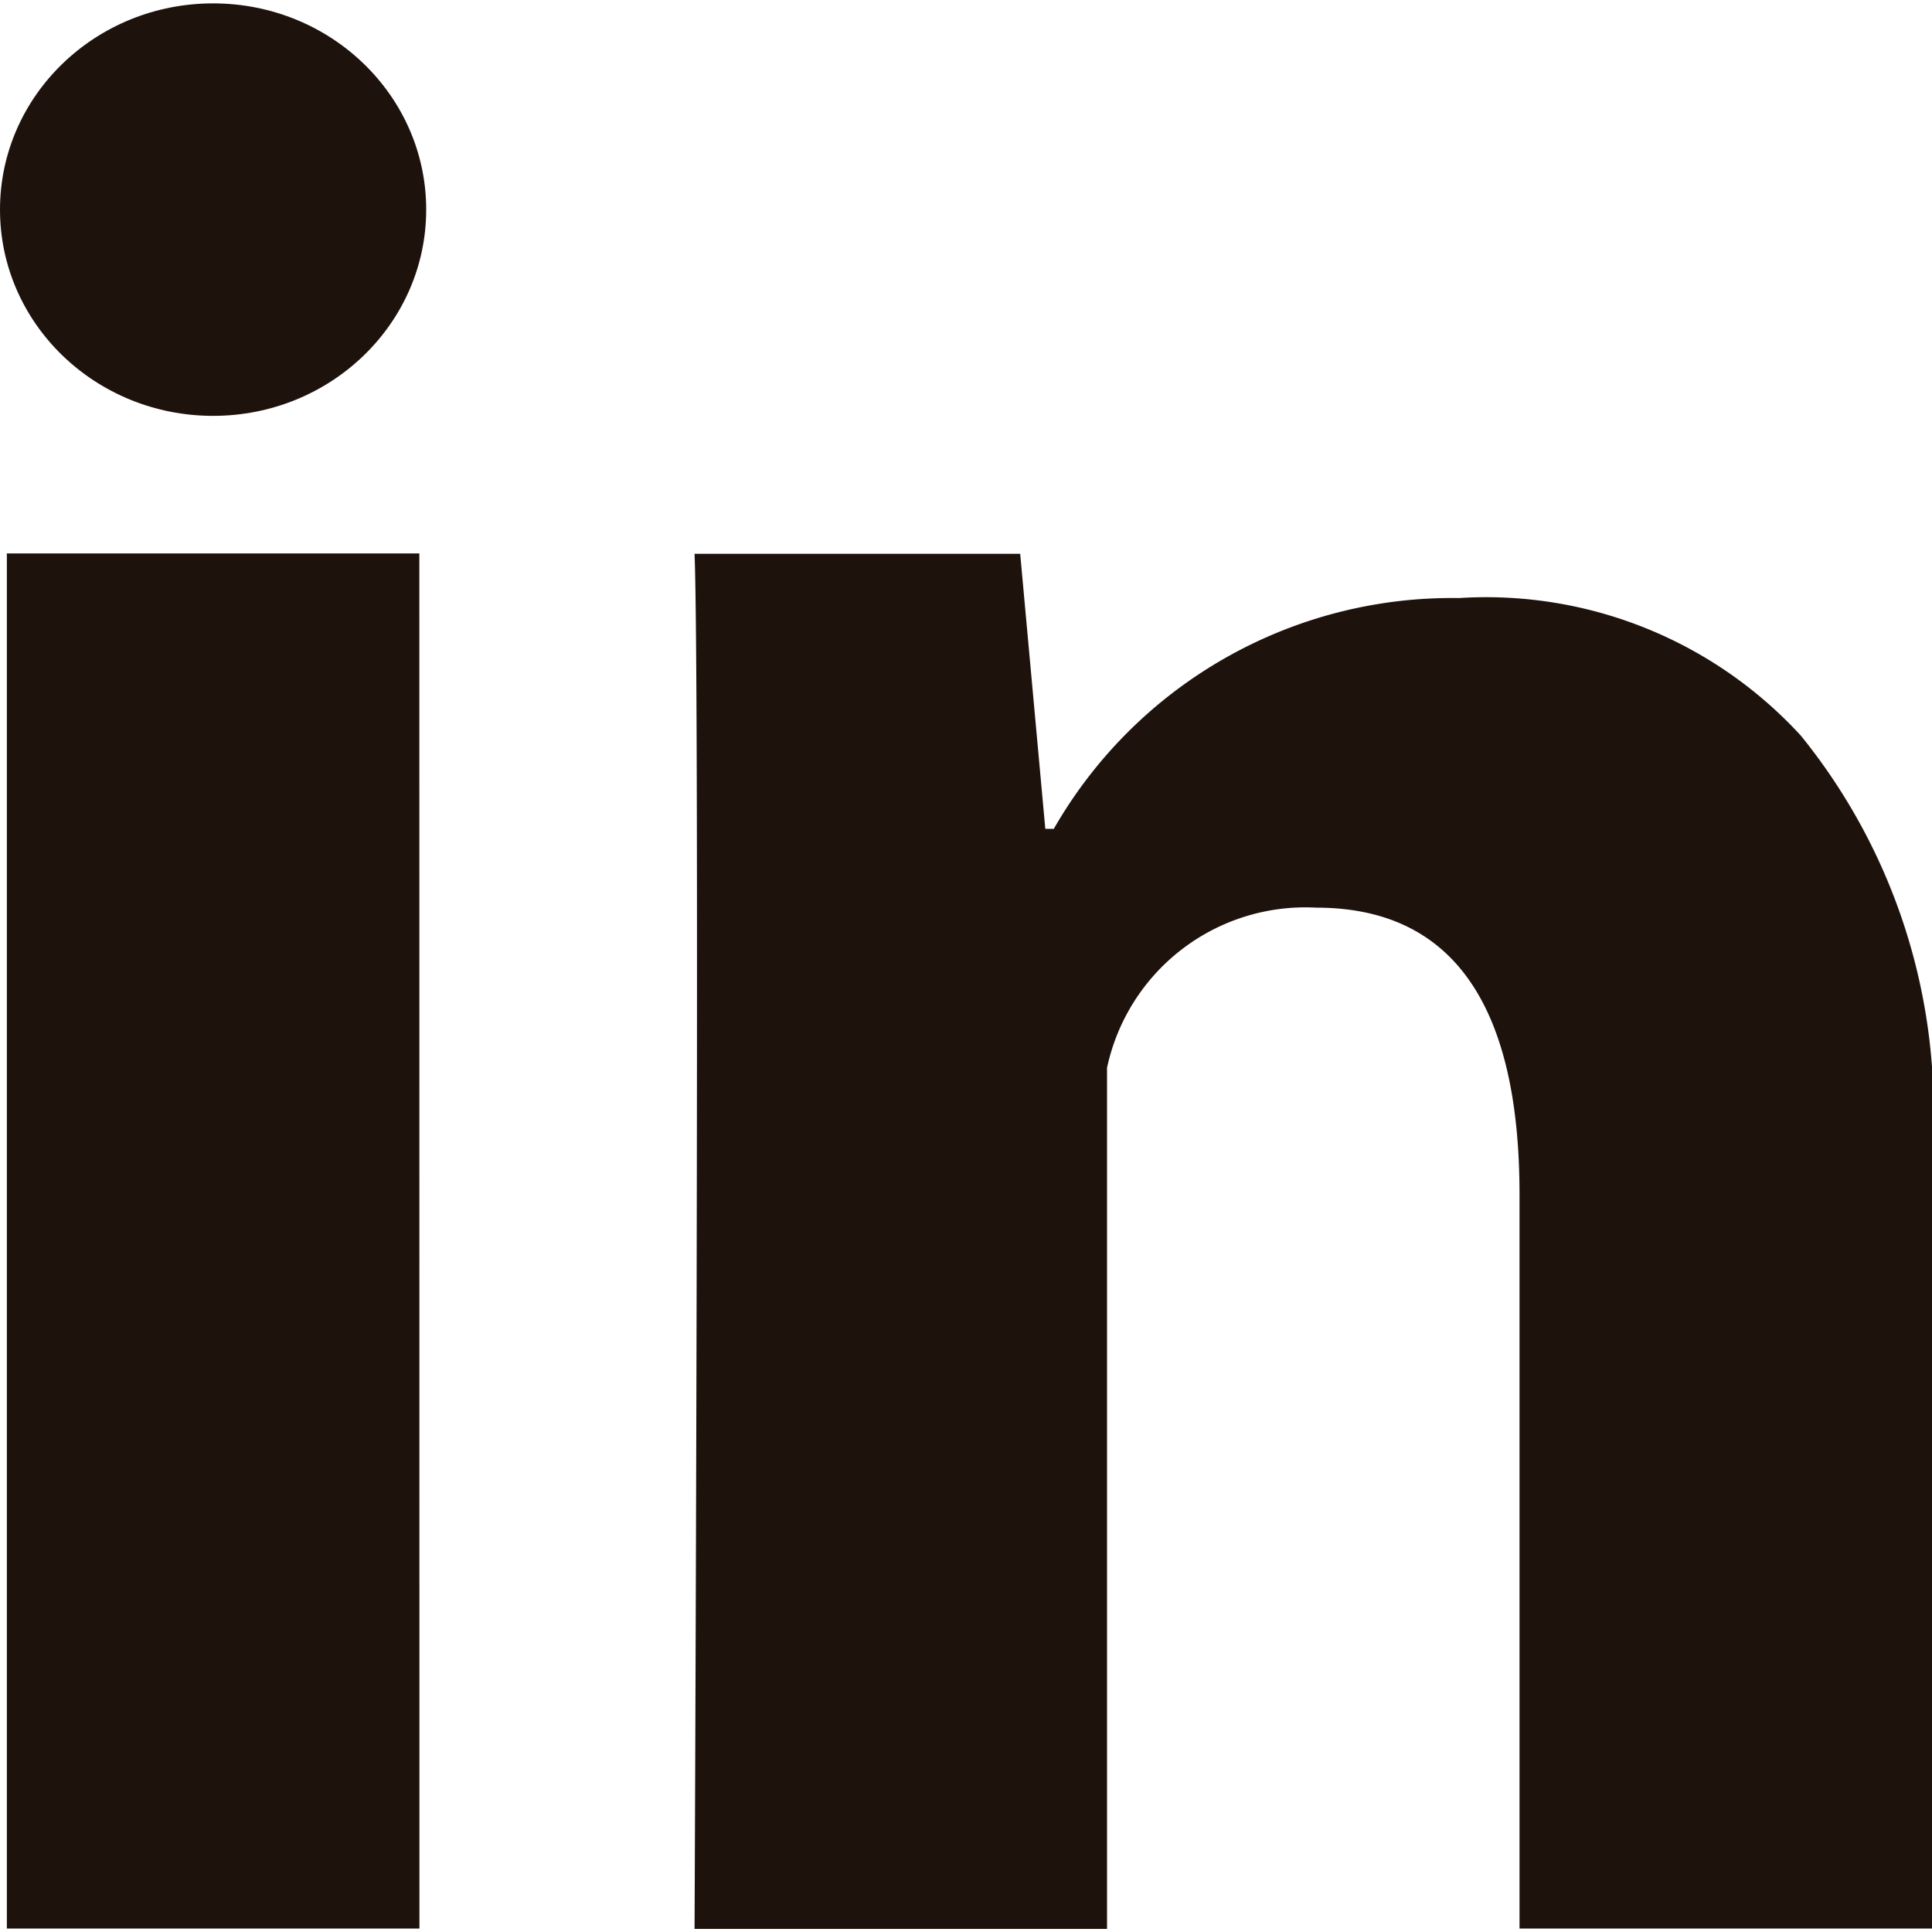 <svg xmlns="http://www.w3.org/2000/svg" xmlns:xlink="http://www.w3.org/1999/xlink" width="20" height="20" viewBox="0 0 20 20">
  <defs>
    <clipPath id="clip-path">
      <rect id="Retângulo_180" data-name="Retângulo 180" width="20" height="20" transform="translate(1469 10)" fill="#1e120d"/>
    </clipPath>
  </defs>
  <g id="icon-linkedin-preto" transform="translate(-1469 -10)" clip-path="url(#clip-path)">
    <g id="_216394_linkedin_social_icon" data-name="216394_linkedin_social_icon" transform="translate(1461.954 2.918)">
      <g id="Grupo_123" data-name="Grupo 123">
        <path id="Caminho_58" data-name="Caminho 58" d="M11.388,27.046H7.117V12.811h4.27Zm15.658,0h-4.27v-7.6c0-1.981-.706-2.968-2.105-2.968a2.1,2.1,0,0,0-2.165,1.658v8.914h-4.27s.057-12.811,0-14.235h3.371l.26,2.847h.088a4.753,4.753,0,0,1,4.194-2.389,4.421,4.421,0,0,1,3.54,1.425,6.16,6.16,0,0,1,1.358,4.313Z" fill="#1e120d"/>
      </g>
      <g id="Grupo_124" data-name="Grupo 124">
        <ellipse id="Elipse_37" data-name="Elipse 37" cx="2.206" cy="2.135" rx="2.206" ry="2.135" transform="translate(7.046 7.117)" fill="#1e120d"/>
      </g>
    </g>
  </g>
</svg>
